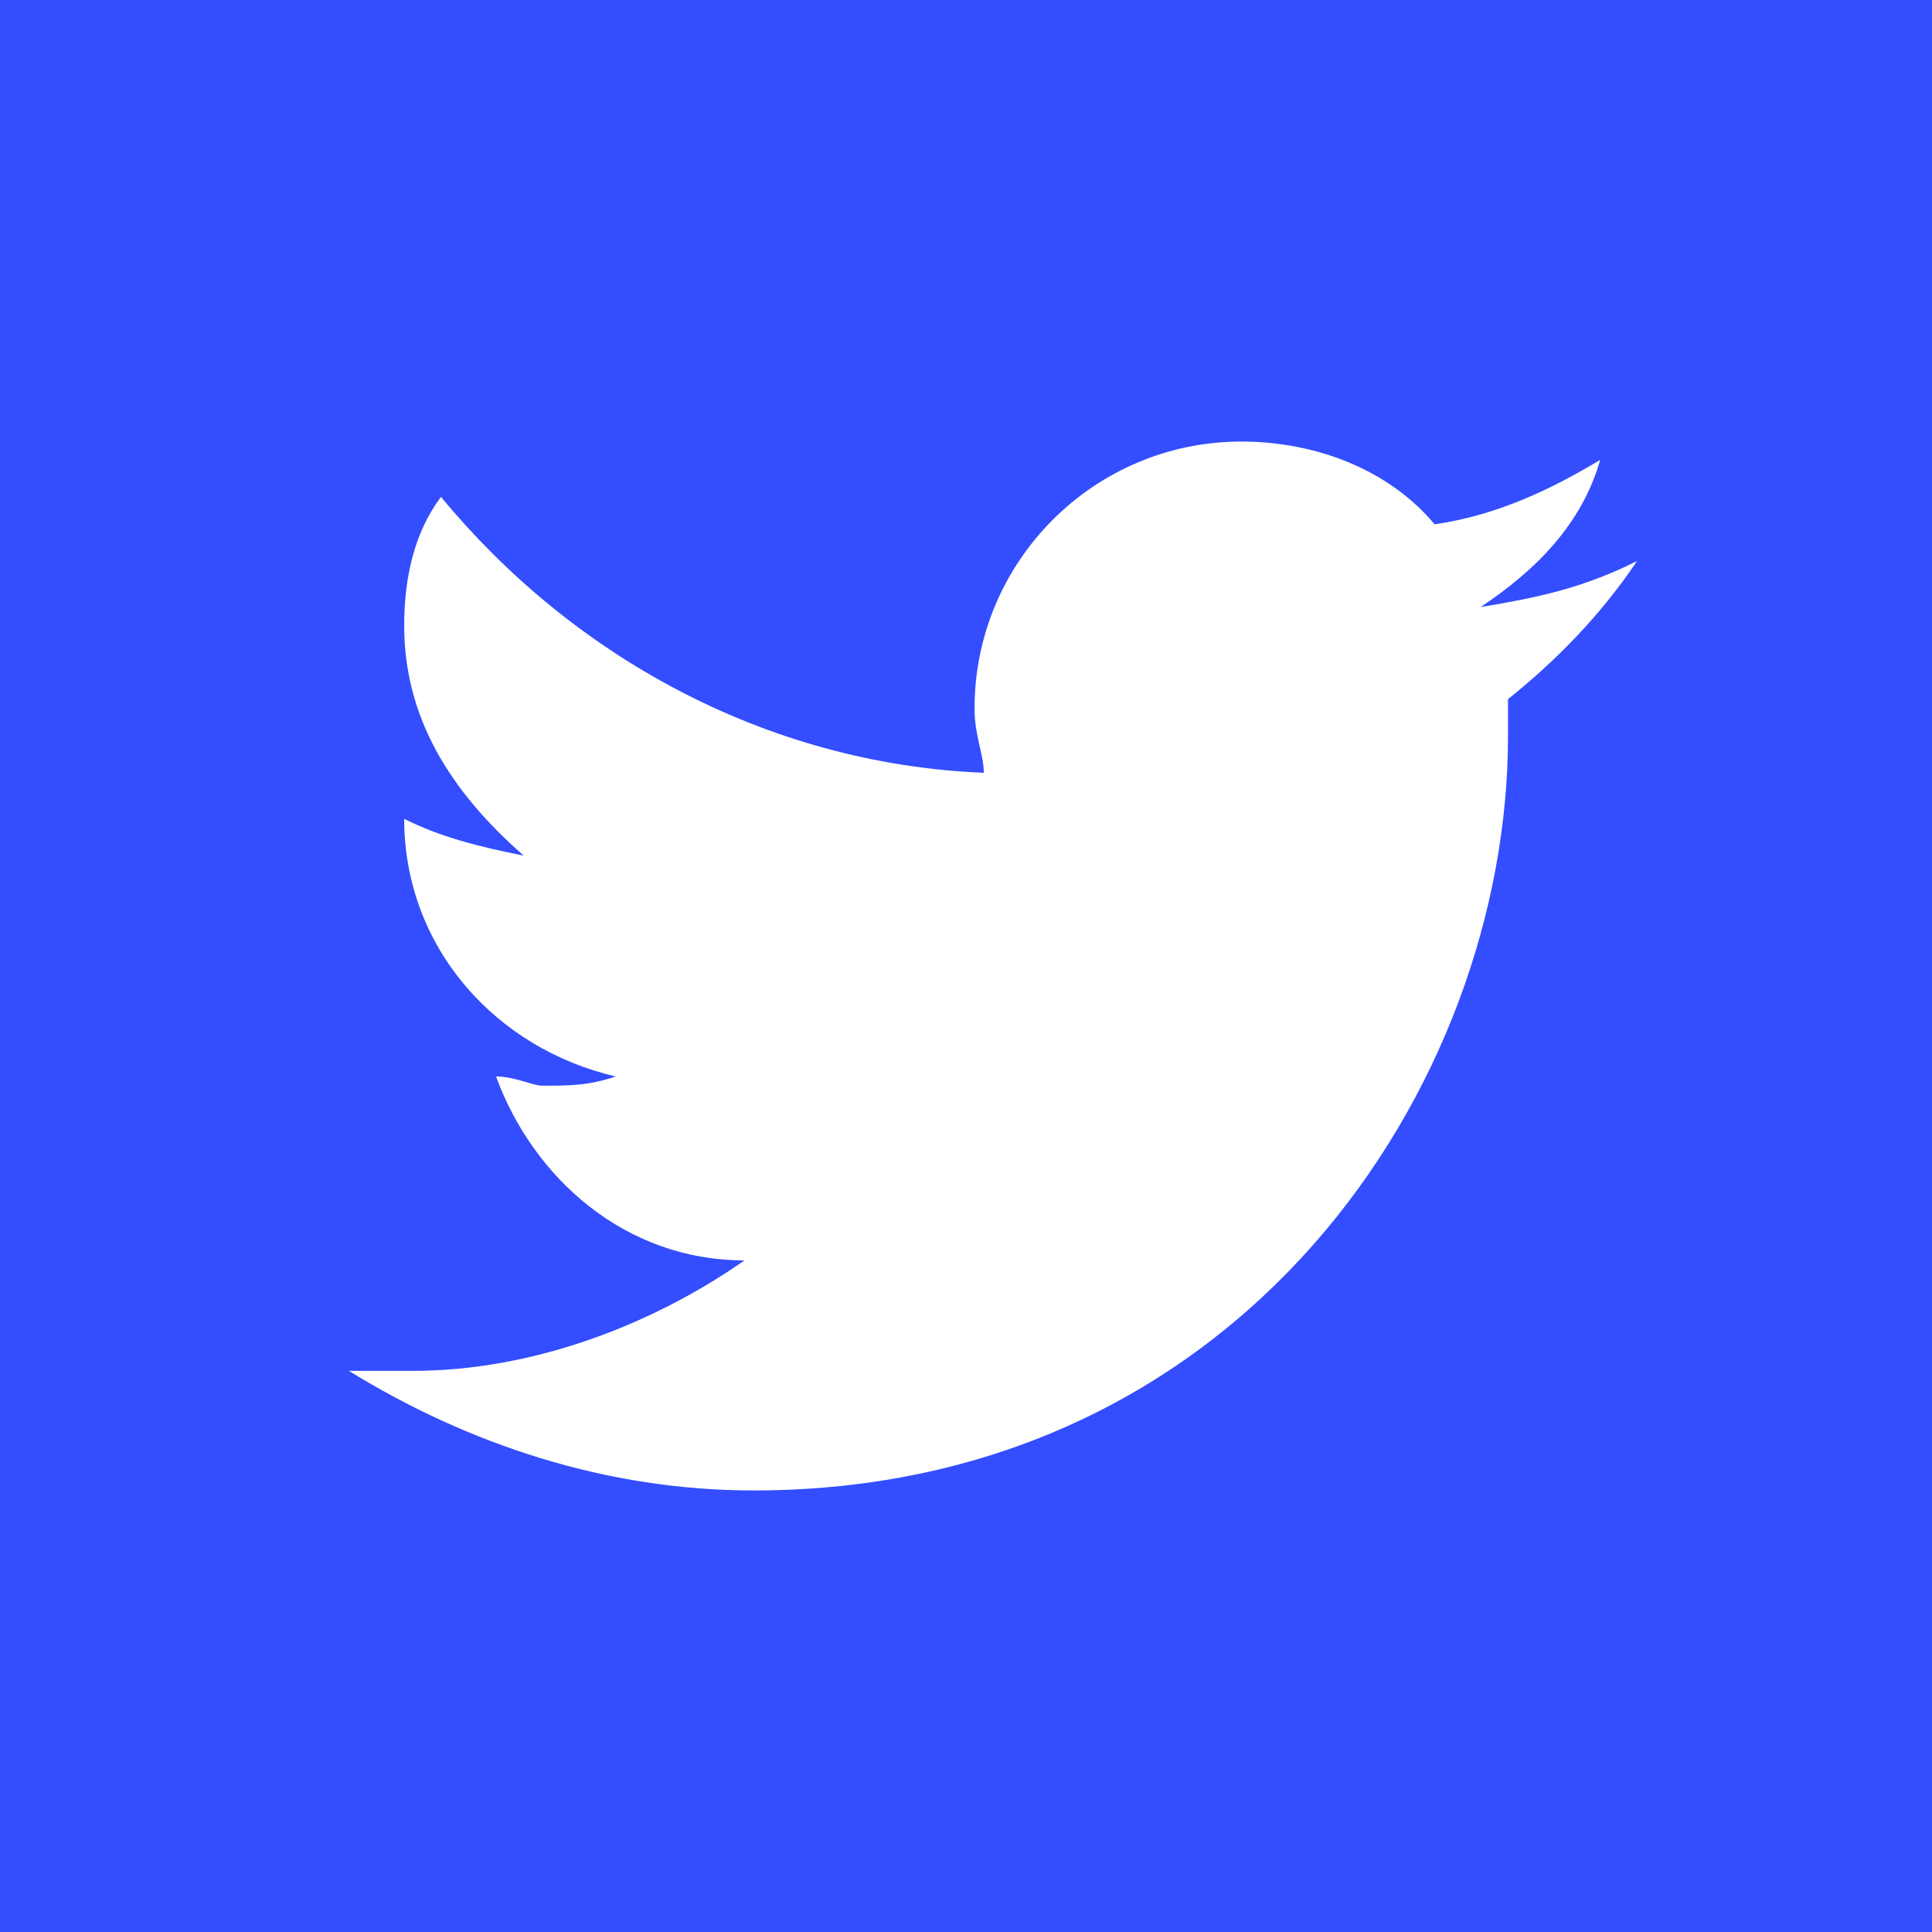 <svg width="24" height="24" viewBox="0 0 24 24" fill="none" xmlns="http://www.w3.org/2000/svg">
<path d="M24 0H-0V24H24V0ZM18.733 8.685C18.733 8.8 18.733 8.913 18.733 9.143C18.733 13.485 15.418 18.515 9.361 18.515C7.533 18.515 5.818 17.943 4.333 17.029C4.561 17.029 4.905 17.029 5.133 17.029C6.618 17.029 8.105 16.457 9.248 15.657C7.762 15.657 6.62 14.629 6.162 13.372C6.39 13.372 6.62 13.487 6.734 13.487C7.077 13.487 7.306 13.487 7.649 13.372C6.164 13.029 5.021 11.772 5.021 10.172C5.478 10.4 5.936 10.515 6.506 10.629C5.592 9.829 5.021 8.915 5.021 7.772C5.021 7.2 5.136 6.629 5.478 6.172C7.078 8.115 9.478 9.487 12.221 9.6C12.221 9.372 12.106 9.143 12.106 8.8C12.106 6.972 13.592 5.485 15.421 5.485C16.336 5.485 17.249 5.828 17.821 6.513C18.621 6.399 19.306 6.056 19.878 5.713C19.65 6.513 19.078 7.085 18.393 7.541C19.078 7.427 19.65 7.313 20.336 6.969C19.876 7.657 19.305 8.228 18.733 8.685Z" fill="#334DFF"/>
</svg>

